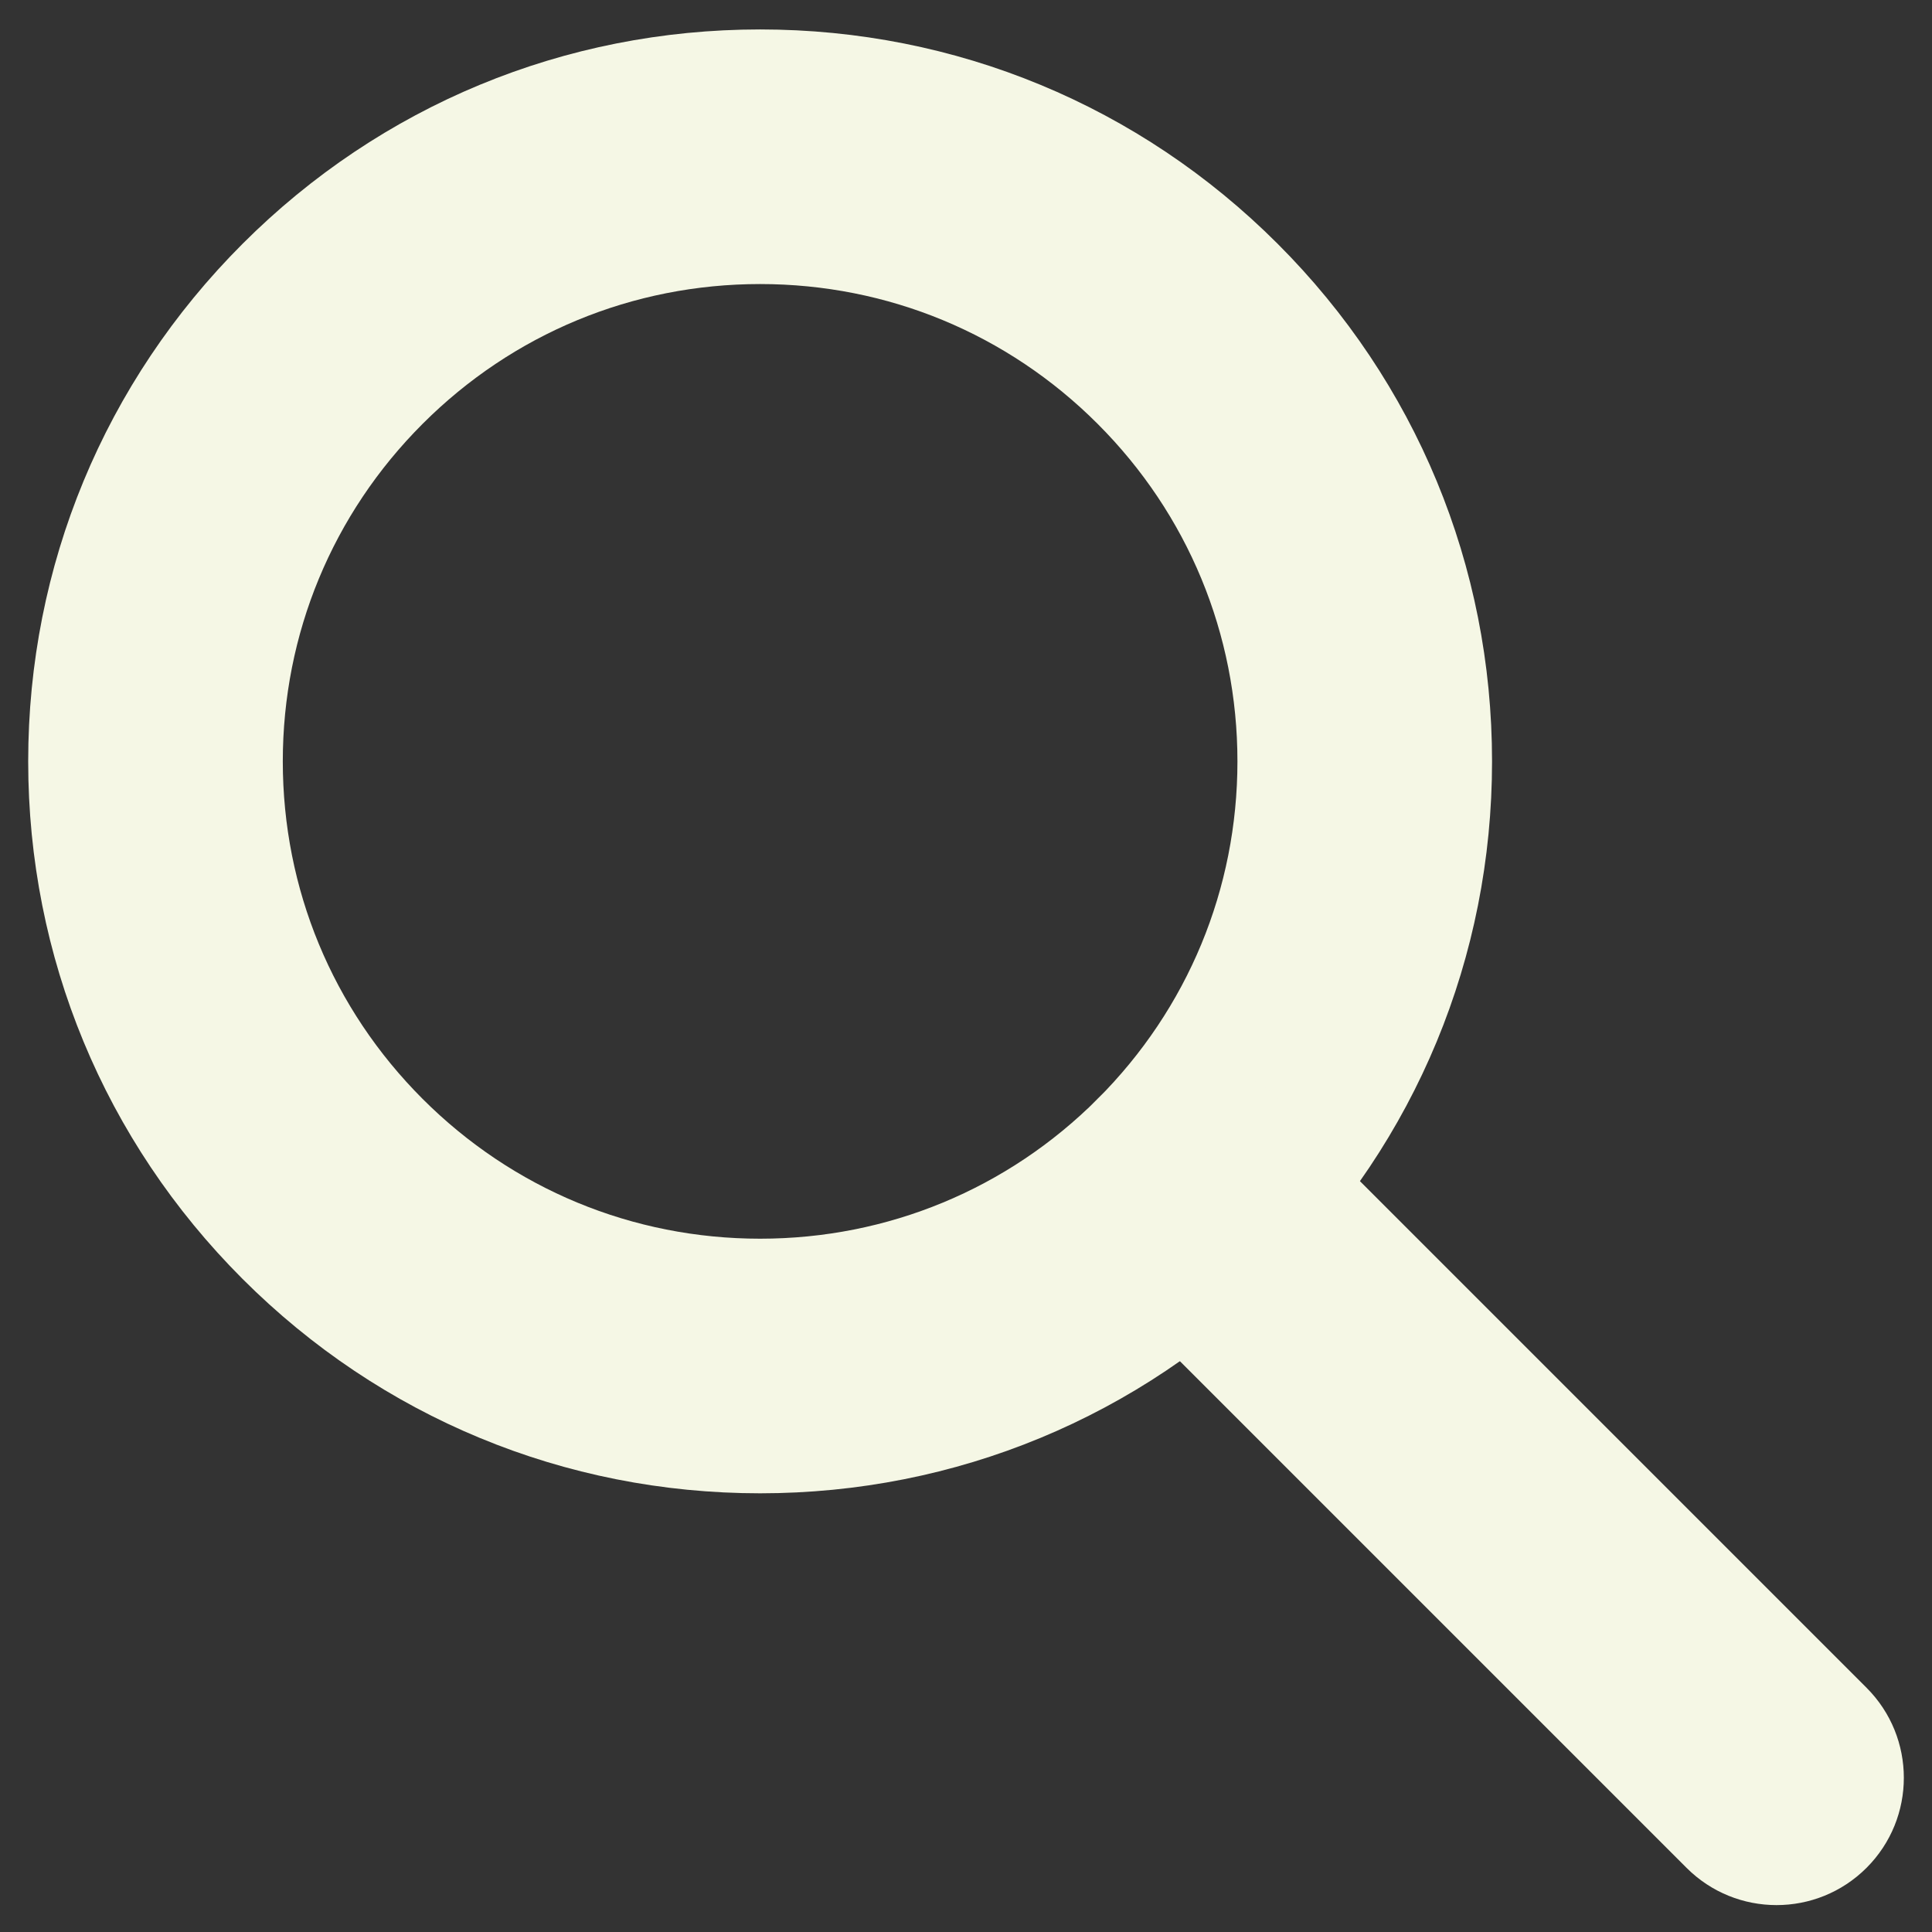 <?xml version="1.0" encoding="utf-8"?>
<!-- Generator: Adobe Illustrator 26.4.1, SVG Export Plug-In . SVG Version: 6.00 Build 0)  -->
<svg version="1.1" id="Layer_1" xmlns="http://www.w3.org/2000/svg" xmlns:xlink="http://www.w3.org/1999/xlink" x="0px" y="0px"
	 viewBox="0 0 2100 2100" style="enable-background:new 0 0 2100 2100;" xml:space="preserve">
<rect x="0" y="0" width="2100" height="2100" fill="#333333" stroke="none"/>
<style type="text/css">
	.st0{fill:#F5F7E5;}
	.st1{fill:#1B4281;}
	.st2{fill:#104187;}
	.st3{fill:none;stroke:#104187;stroke-width:275.96;stroke-miterlimit:10;}
	.st4{fill:none;stroke:#104187;stroke-width:128.214;stroke-miterlimit:10;}
	.st5{fill:none;stroke:#104187;stroke-width:97;stroke-linecap:round;stroke-linejoin:round;stroke-miterlimit:10;}
	.st6{fill:#FFBF00;}
	.st7{fill:#00630E;}
	.st8{fill:#878787;}
</style>
<g>
	<g>
		<path class="st0" d="M826.21,1623.16c-212.51,0-412.3-82.76-562.56-233.02C113.39,1239.86,30.64,1040.08,30.64,827.58
			c0-212.5,82.74-412.29,233.01-562.56C413.91,114.75,613.7,32,826.21,32c212.49,0,412.3,82.75,562.56,233.01
			c150.28,150.28,233.02,350.06,233.02,562.57c0,212.5-82.74,412.29-233.01,562.55c0,0,0,0.01-0.01,0.01
			C1238.5,1540.4,1038.7,1623.16,826.21,1623.16z M826.21,308.75c-138.59,0-268.87,53.96-366.86,151.96
			c-97.99,98-151.96,228.28-151.96,366.87c0,138.58,53.98,268.87,151.96,366.87c97.99,97.99,228.27,151.96,366.86,151.96
			c138.58,0,268.87-53.97,366.88-151.96c97.97-97.99,151.95-228.28,151.95-366.86c0-138.58-53.98-268.87-151.96-366.87
			C1095.08,362.72,964.78,308.75,826.21,308.75z M1290.93,1292.29h0.14H1290.93z"/>
		<path class="st0" d="M1931.02,2070.76c-35.41,0-70.83-13.5-97.85-40.53l-640.09-640.1c-54.03-54.04-54.03-141.65,0-195.69
			c54.05-54.03,141.65-54.05,195.7,0l640.09,640.1c54.03,54.04,54.03,141.66,0,195.69
			C2001.84,2057.25,1966.43,2070.76,1931.02,2070.76z"/>
	</g>
</g>
</svg>
